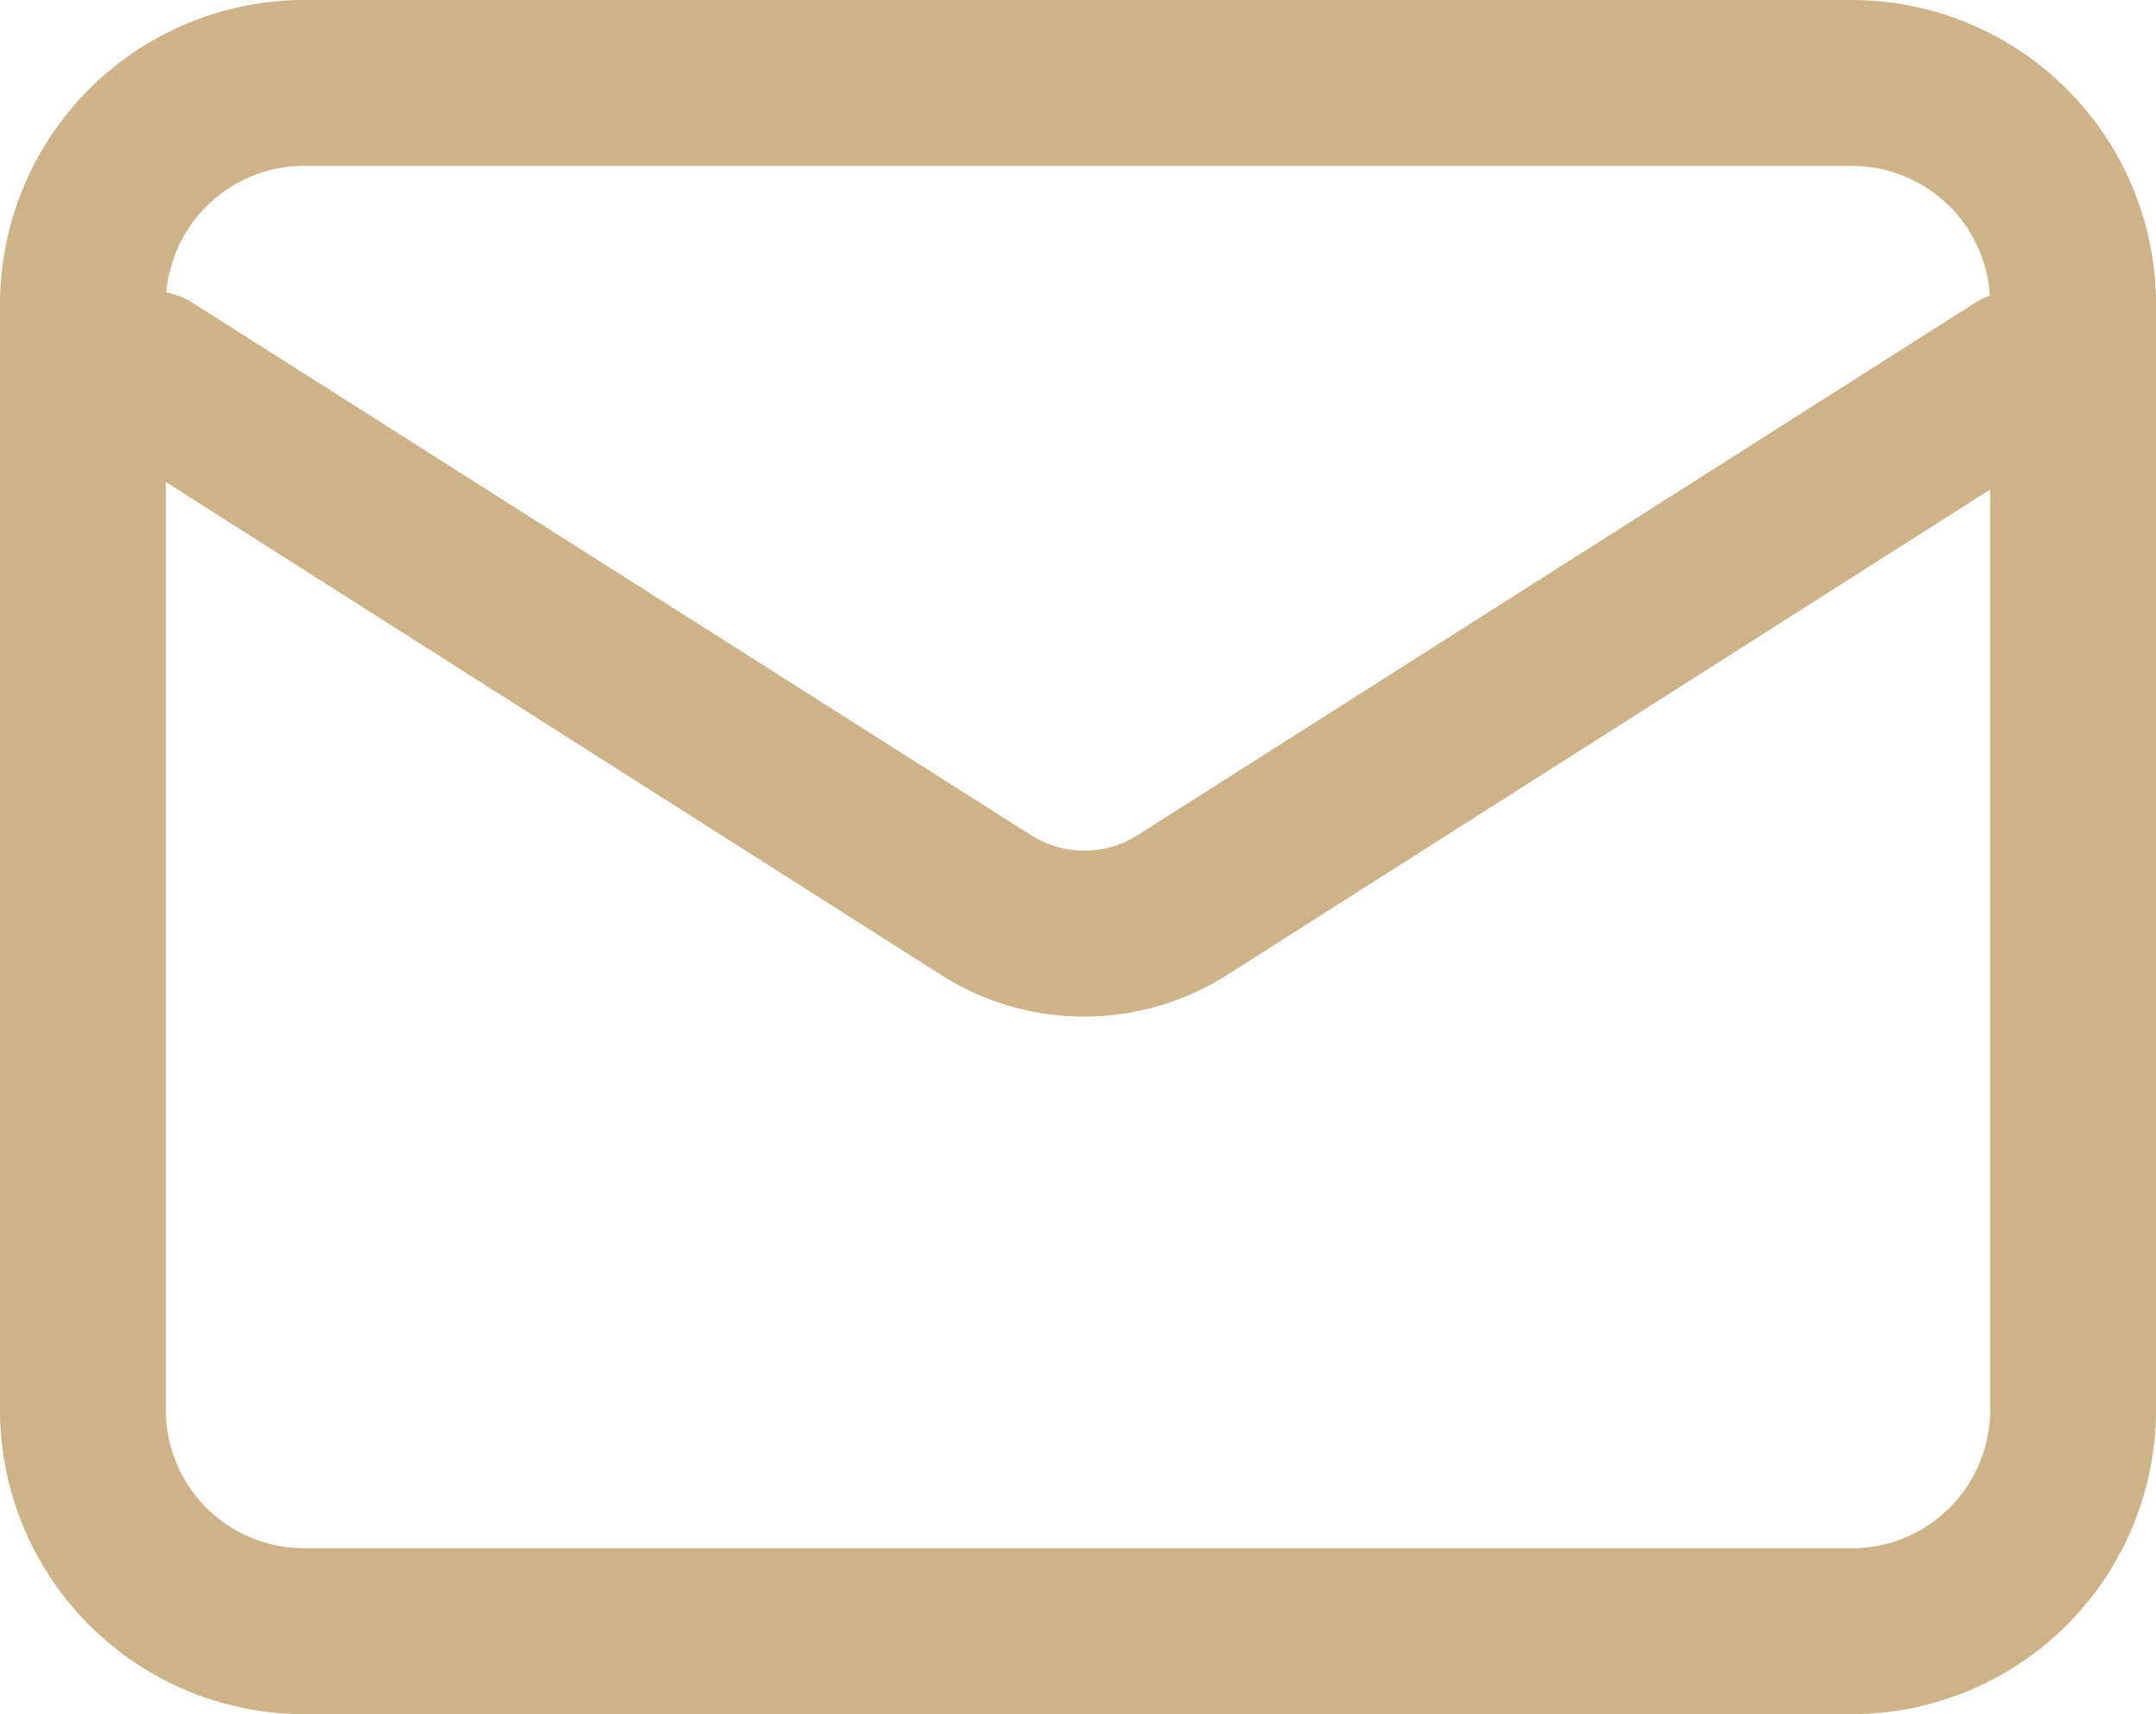 <svg xmlns="http://www.w3.org/2000/svg" width="19.5" height="15.5" viewBox="0 0 19.5 15.5">
  <g id="mail" transform="translate(-1.292 -3.572)">
    <path id="Rectangle_2007" data-name="Rectangle 2007" d="M2-.75H16A2.753,2.753,0,0,1,18.75,2V12A2.753,2.753,0,0,1,16,14.75H2A2.753,2.753,0,0,1-.75,12V2A2.753,2.753,0,0,1,2-.75Zm14,14A1.251,1.251,0,0,0,17.25,12V2A1.251,1.251,0,0,0,16,.75H2A1.251,1.251,0,0,0,.75,2V12A1.251,1.251,0,0,0,2,13.25Z" transform="translate(2.042 4.322)" fill="#ceb288"/>
    <path id="Path_6740" data-name="Path 6740" d="M10.484,12.835a2.393,2.393,0,0,1-1.271-.363L1.6,7.633a.75.75,0,0,1,.8-1.266L10.013,11.2a.9.9,0,0,0,.948,0l7.607-4.834a.75.75,0,0,1,.8,1.266L11.761,12.47A2.406,2.406,0,0,1,10.484,12.835Z" transform="translate(0.612 -0.071)" fill="#ceb288"/>
  </g>
</svg>
